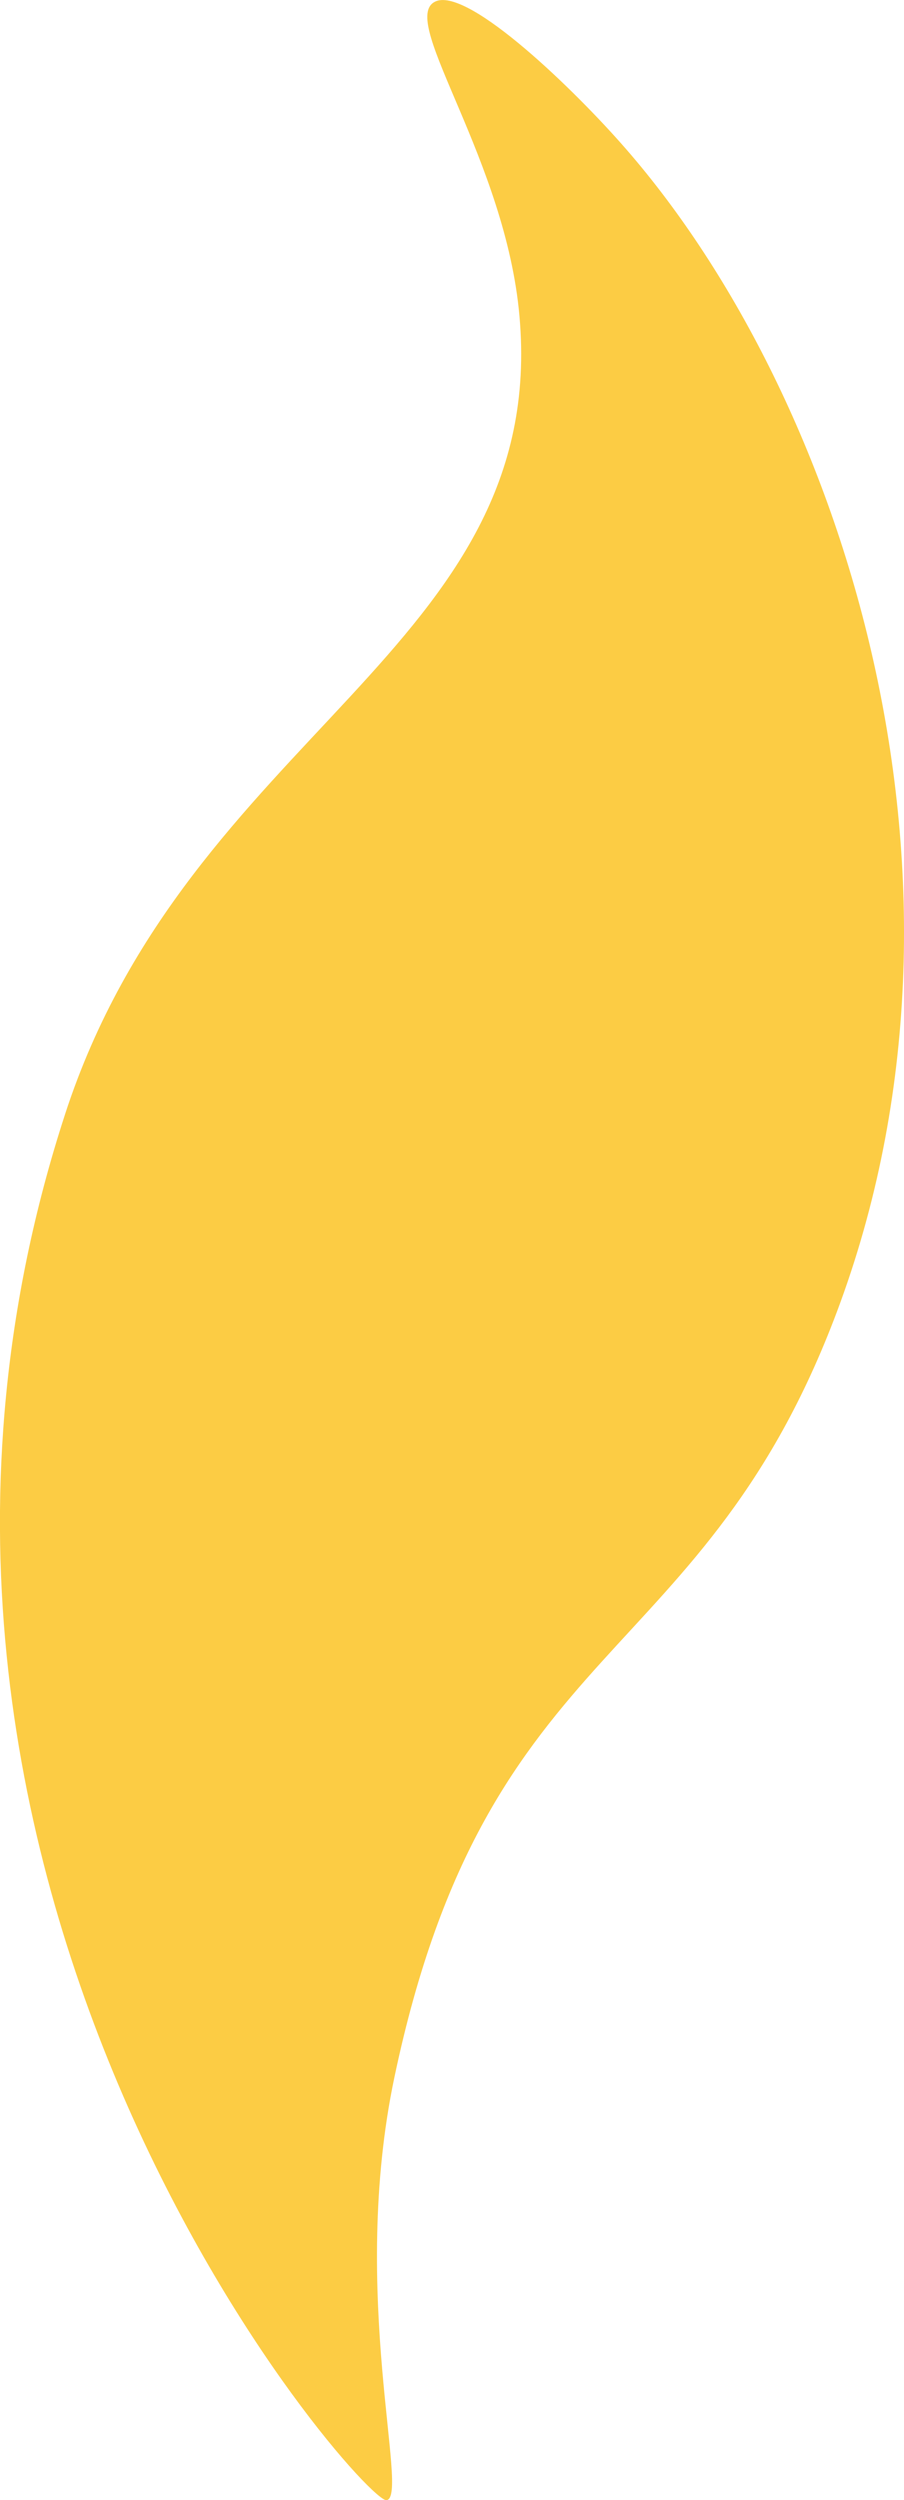 <svg xmlns="http://www.w3.org/2000/svg" width="14.92" height="41.241" viewBox="0 0 14.92 41.241">
  <path id="パス_7867" data-name="パス 7867" d="M89.381,5608.449c2.05-6.3,7.993-7.676,7.5-13.172-.227-2.56-1.95-4.808-1.42-5.167.48-.328,2.214,1.324,3.1,2.325,3.591,4.051,6.22,11.974,3.618,19.113-2.23,6.116-5.813,5.425-7.362,12.787-.752,3.577.256,6.912-.129,6.974s-9.428-10.2-5.307-22.859Z" transform="translate(-88.308 -5590.067)" fill="#fccc44"/>
</svg>
